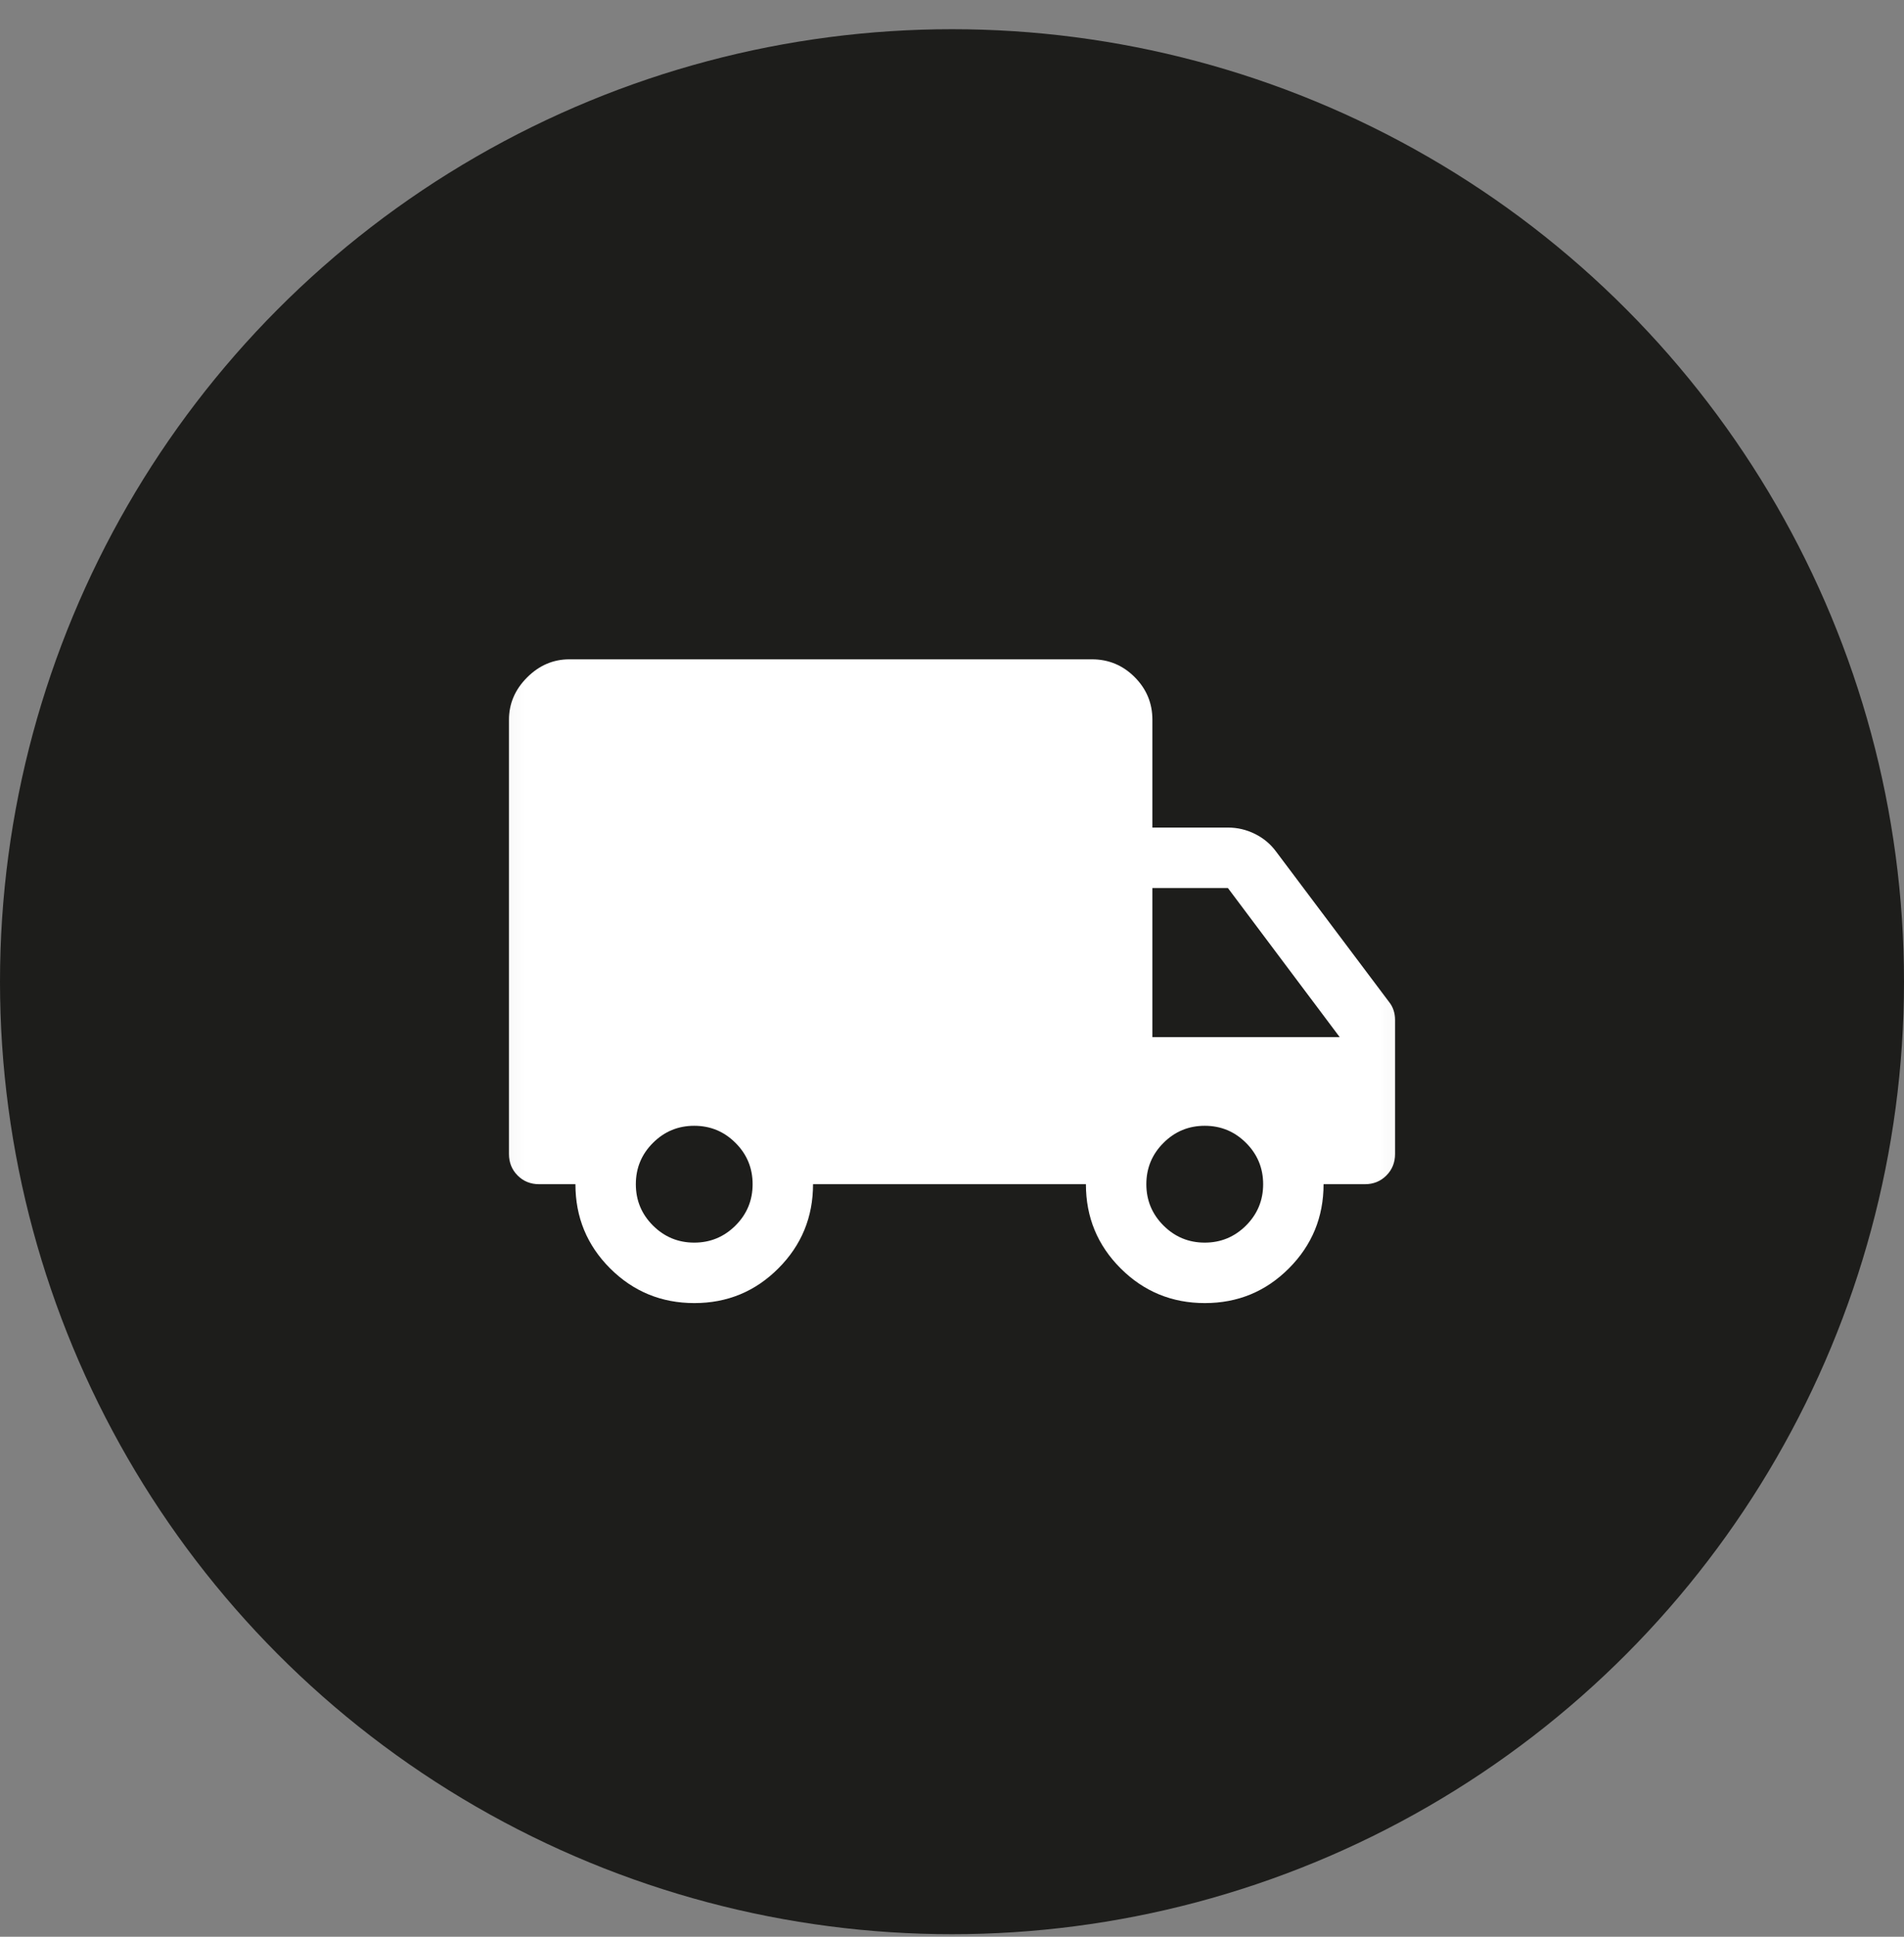 <svg width="60" height="61" viewBox="0 0 60 61" fill="none" xmlns="http://www.w3.org/2000/svg">
<rect x="0" y="0" width="60" height="61" fill="#808080" stroke="none"/>
<circle cx="30" cy="30.92" r="30" fill="#1D1D1B"/>
<mask id="mask0_2101_214" style="mask-type:alpha" maskUnits="userSpaceOnUse" x="14" y="15" width="32" height="32">
<rect x="15.269" y="16.189" width="29.462" height="29.462" fill="#D9D9D9" stroke="#FFED00"/>
</mask>
<g mask="url(#mask0_2101_214)">
<path d="M21.881 41.042C20.842 41.042 19.957 40.678 19.227 39.95C18.498 39.222 18.133 38.338 18.133 37.298H16.991C16.721 37.298 16.495 37.207 16.312 37.024C16.13 36.842 16.039 36.616 16.039 36.346V22.67C16.039 22.162 16.229 21.718 16.61 21.337C16.991 20.956 17.435 20.766 17.942 20.766H34.411C34.934 20.766 35.383 20.953 35.755 21.325C36.128 21.698 36.315 22.146 36.315 22.67V26.065H38.694C38.996 26.065 39.281 26.133 39.551 26.267C39.821 26.402 40.043 26.589 40.217 26.827L43.771 31.555C43.835 31.634 43.882 31.721 43.914 31.816C43.946 31.912 43.962 32.015 43.962 32.126V36.346C43.962 36.616 43.87 36.842 43.688 37.024C43.506 37.207 43.279 37.298 43.01 37.298H41.709C41.709 38.334 41.345 39.218 40.618 39.947C39.891 40.677 39.007 41.042 37.968 41.042C36.929 41.042 36.045 40.678 35.315 39.95C34.585 39.222 34.22 38.338 34.22 37.298H25.621C25.621 38.334 25.258 39.218 24.53 39.947C23.803 40.677 22.92 41.042 21.881 41.042ZM21.877 39.138C22.385 39.138 22.818 38.958 23.178 38.599C23.538 38.239 23.717 37.806 23.717 37.298C23.717 36.79 23.538 36.356 23.178 35.997C22.818 35.637 22.385 35.458 21.877 35.458C21.369 35.458 20.936 35.637 20.576 35.997C20.216 36.356 20.037 36.79 20.037 37.298C20.037 37.806 20.216 38.239 20.576 38.599C20.936 38.958 21.369 39.138 21.877 39.138ZM37.965 39.138C38.472 39.138 38.906 38.958 39.266 38.599C39.625 38.239 39.805 37.806 39.805 37.298C39.805 36.79 39.625 36.356 39.266 35.997C38.906 35.637 38.472 35.458 37.965 35.458C37.457 35.458 37.023 35.637 36.664 35.997C36.304 36.356 36.124 36.79 36.124 37.298C36.124 37.806 36.304 38.239 36.664 38.599C37.023 38.958 37.457 39.138 37.965 39.138ZM36.315 32.665H42.217L38.694 27.969H36.315V32.665Z" fill="white"/>
</g>
</svg>
